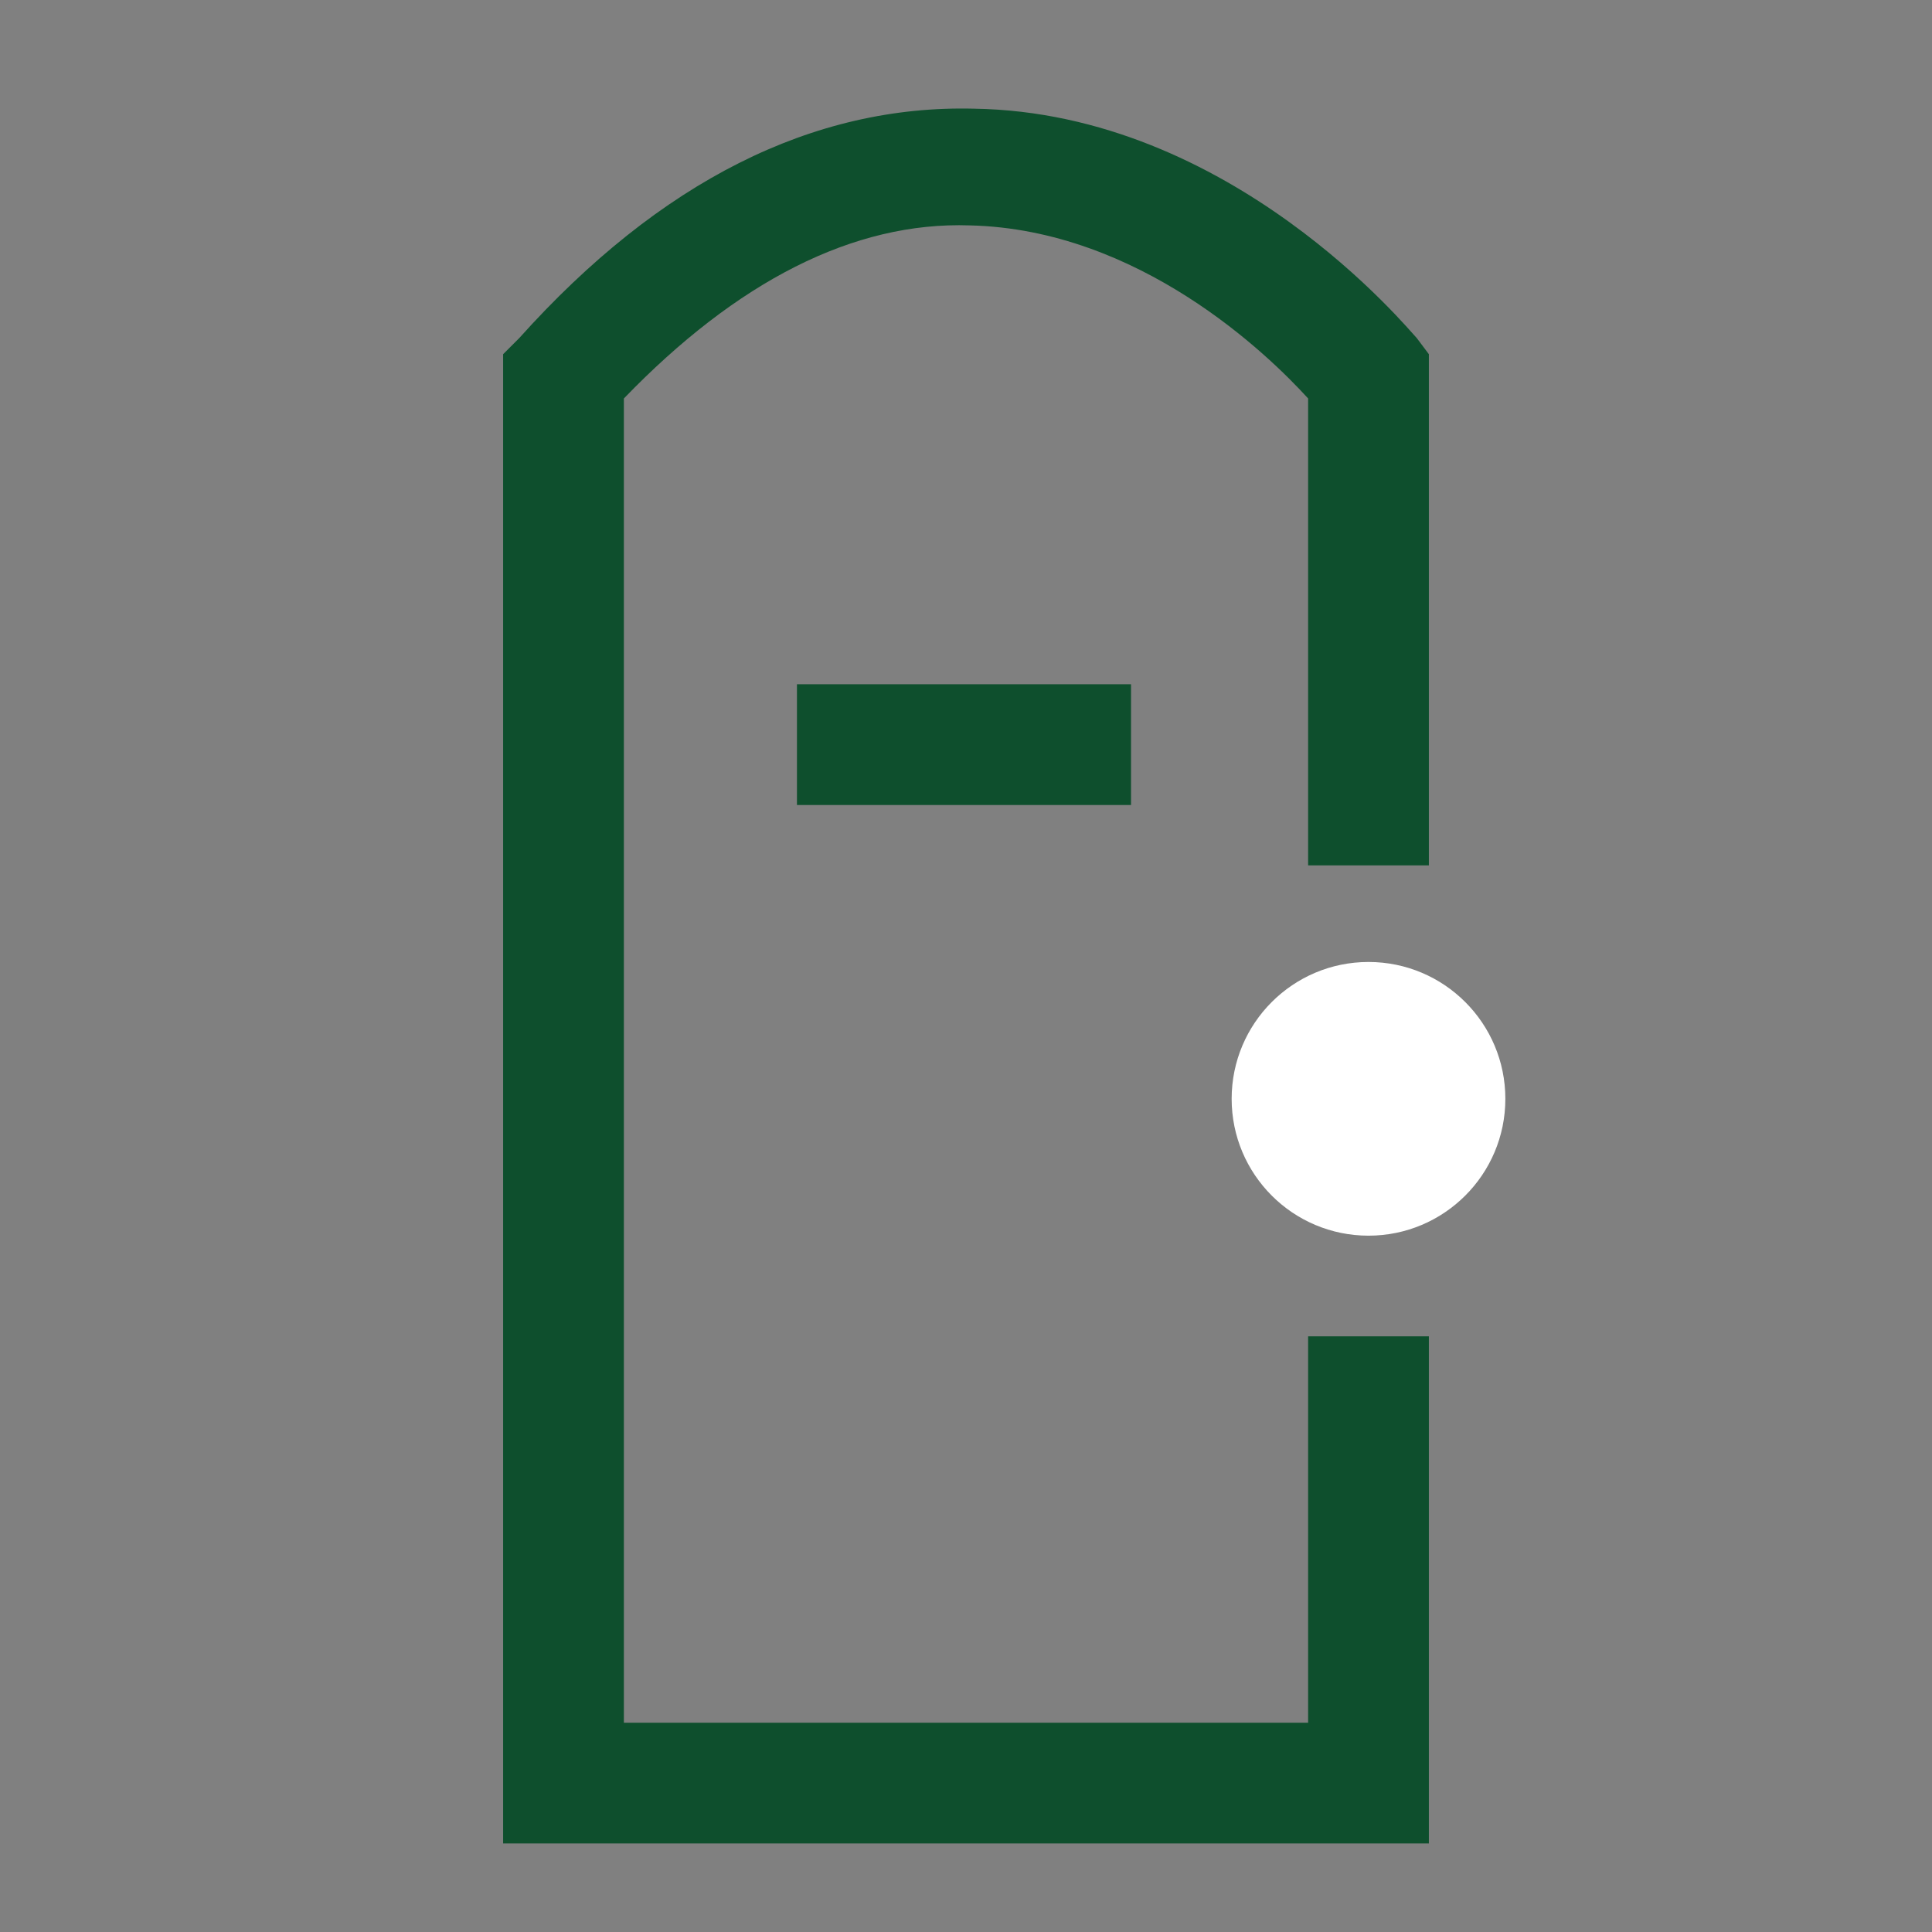 <?xml version="1.0" encoding="utf-8"?>
<!-- Generator: Adobe Illustrator 26.0.3, SVG Export Plug-In . SVG Version: 6.00 Build 0)  -->
<svg version="1.1" id="Layer_1" xmlns="http://www.w3.org/2000/svg" xmlns:xlink="http://www.w3.org/1999/xlink" x="0px" y="0px"
	 width="48px" height="48px" viewBox="0 0 48 48" style="enable-background:new 0 0 48 48;" xml:space="preserve">
<rect x="0" y="0" width="48" height="48" fill="#808080" stroke="none"/>
<style type="text/css">
	.st0{fill:#0E4F2D;}
	.st1{fill:#FFFFFF;}
	.st2{fill:none;stroke:#0E4F2D;stroke-width:3;stroke-linecap:square;stroke-miterlimit:10;}
</style>
<g>
	<rect x="19.8" y="17" class="st0" width="8.3" height="3"/>
	<path class="st0" d="M35.5,45.8h-23v-37l0.4-0.4c3.5-3.9,7.3-5.8,11.3-5.7C30.6,2.8,35,8.2,35.2,8.4l0.3,0.4v12.7h-3V9.9
		c-1-1.1-4.2-4.2-8.4-4.3c-2.9-0.1-5.8,1.4-8.6,4.3v32.9h17v-9.6h3V45.8z"/>
	<circle class="st1" cx="34" cy="27.3" r="3.4"/>
	<path class="st2" d="M34,14.7"/>
	<path class="st2" d="M34,20"/>
</g>
</svg>
